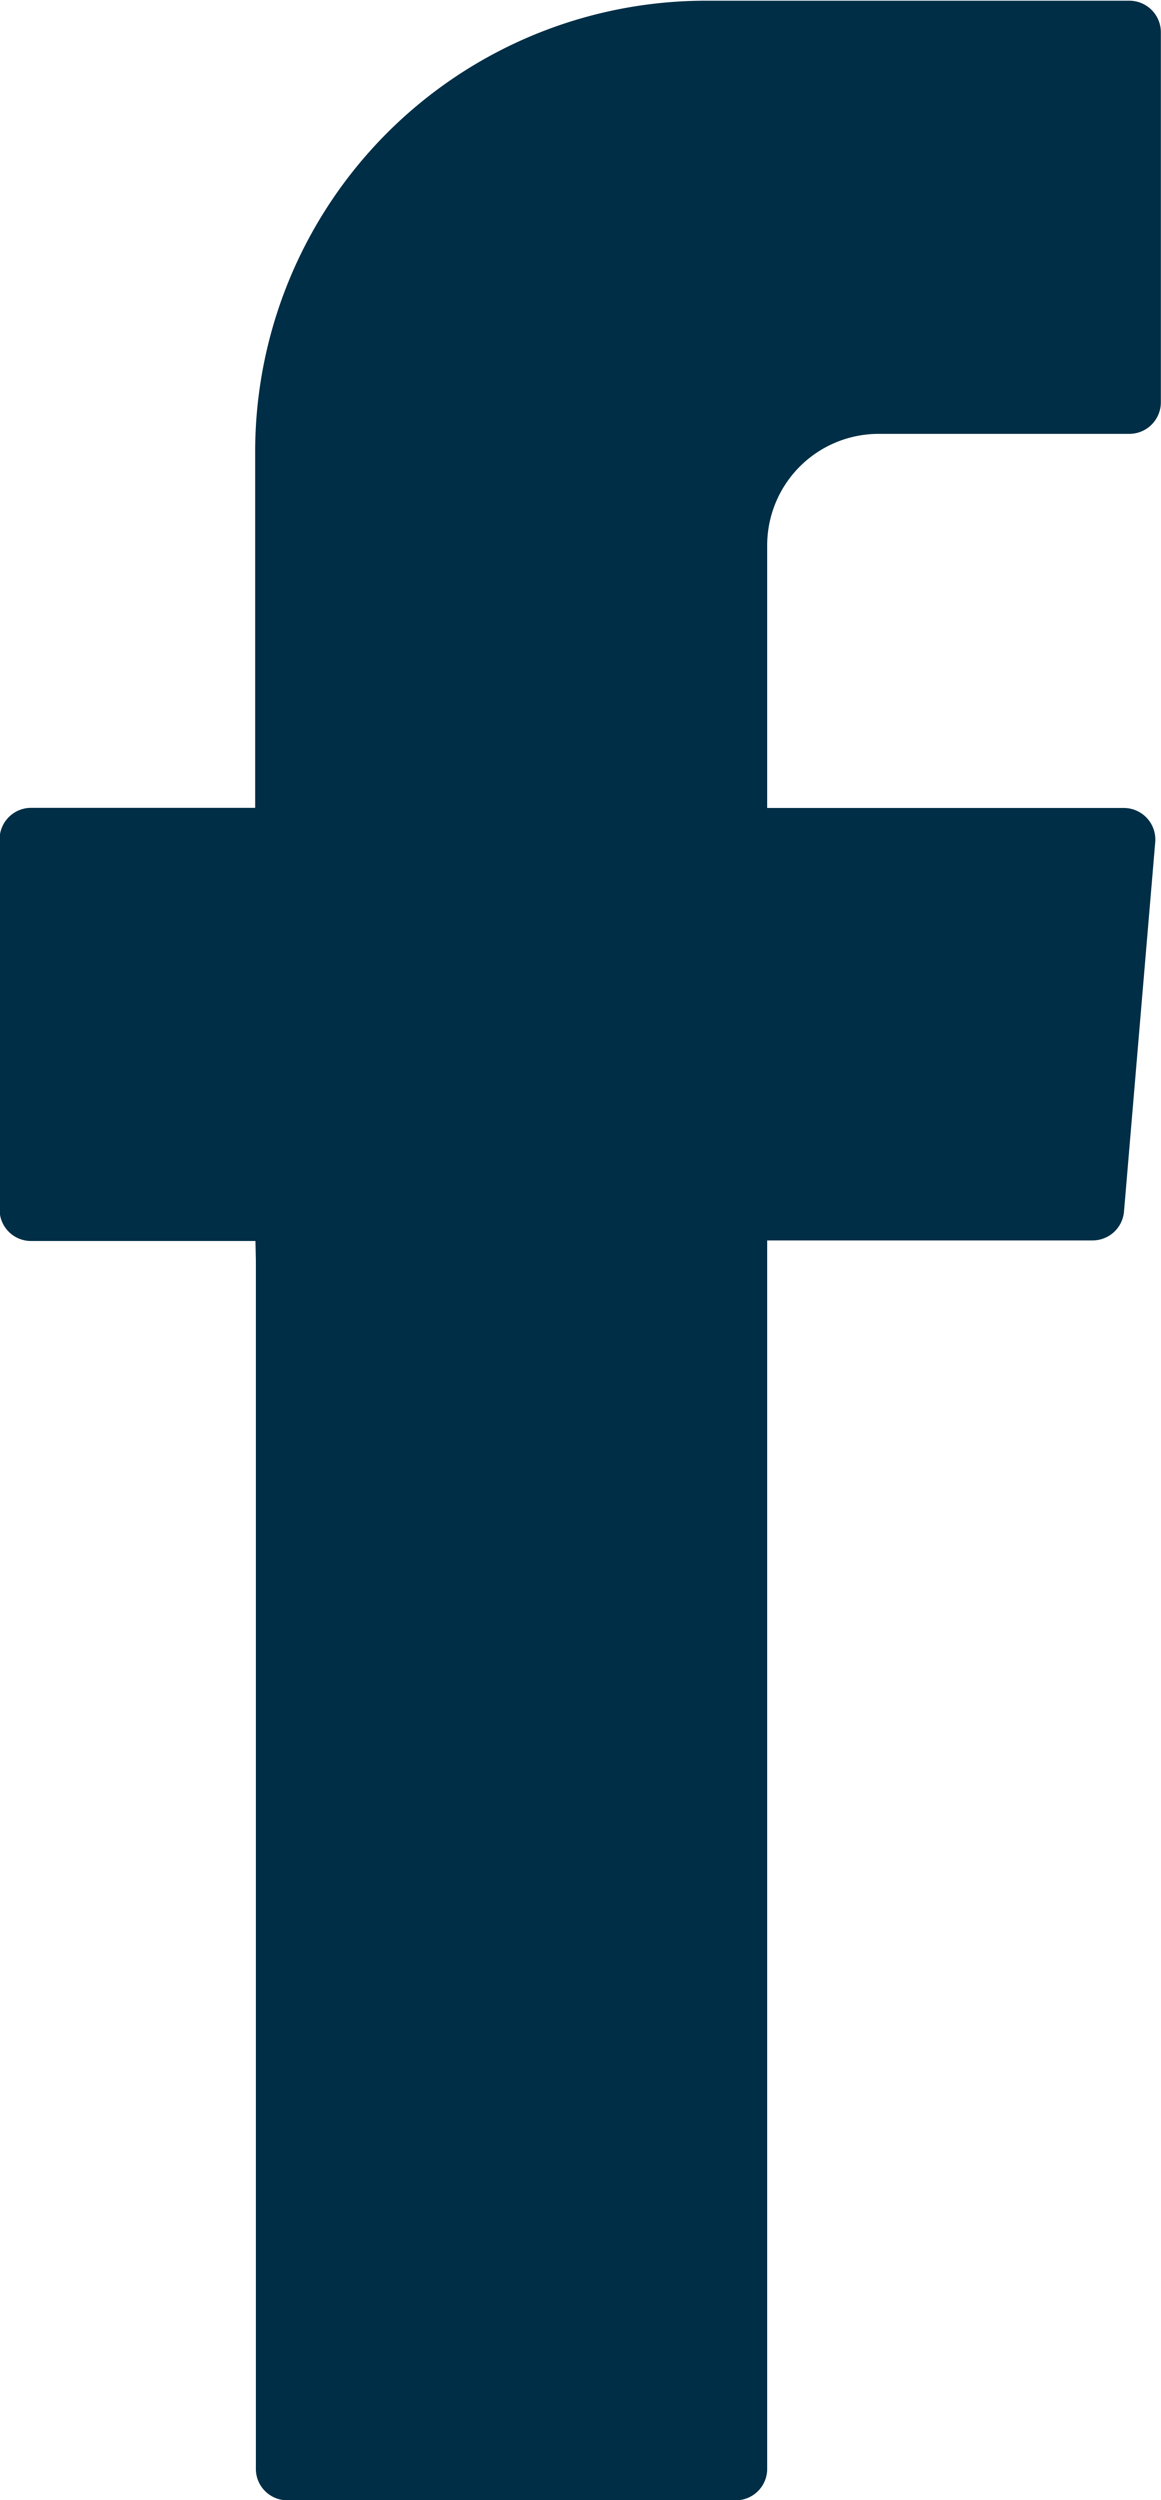 <svg id="Groupe_13" data-name="Groupe 13" xmlns="http://www.w3.org/2000/svg" width="8.24" height="17.737" viewBox="0 0 8.24 17.737">
  <g id="Groupe_12" data-name="Groupe 12" transform="translate(0 0)">
    <path id="Tracé_30" data-name="Tracé 30" d="M334.895,732.287v8.576a.223.223,0,0,0,.224.223H338.3a.223.223,0,0,0,.224-.223v-8.715h2.309a.224.224,0,0,0,.223-.2l.222-2.625a.224.224,0,0,0-.223-.243h-2.531v-1.863a.791.791,0,0,1,.791-.791h1.78a.224.224,0,0,0,.223-.224v-2.625a.224.224,0,0,0-.223-.224H338.09a3.2,3.2,0,0,0-3.2,3.195v2.531H333.3a.224.224,0,0,0-.224.224v2.626a.223.223,0,0,0,.224.223h1.592Z" transform="translate(-333.079 -723.348)" fill="#002E46" fill-rule="evenodd"/>
  </g>
</svg>
